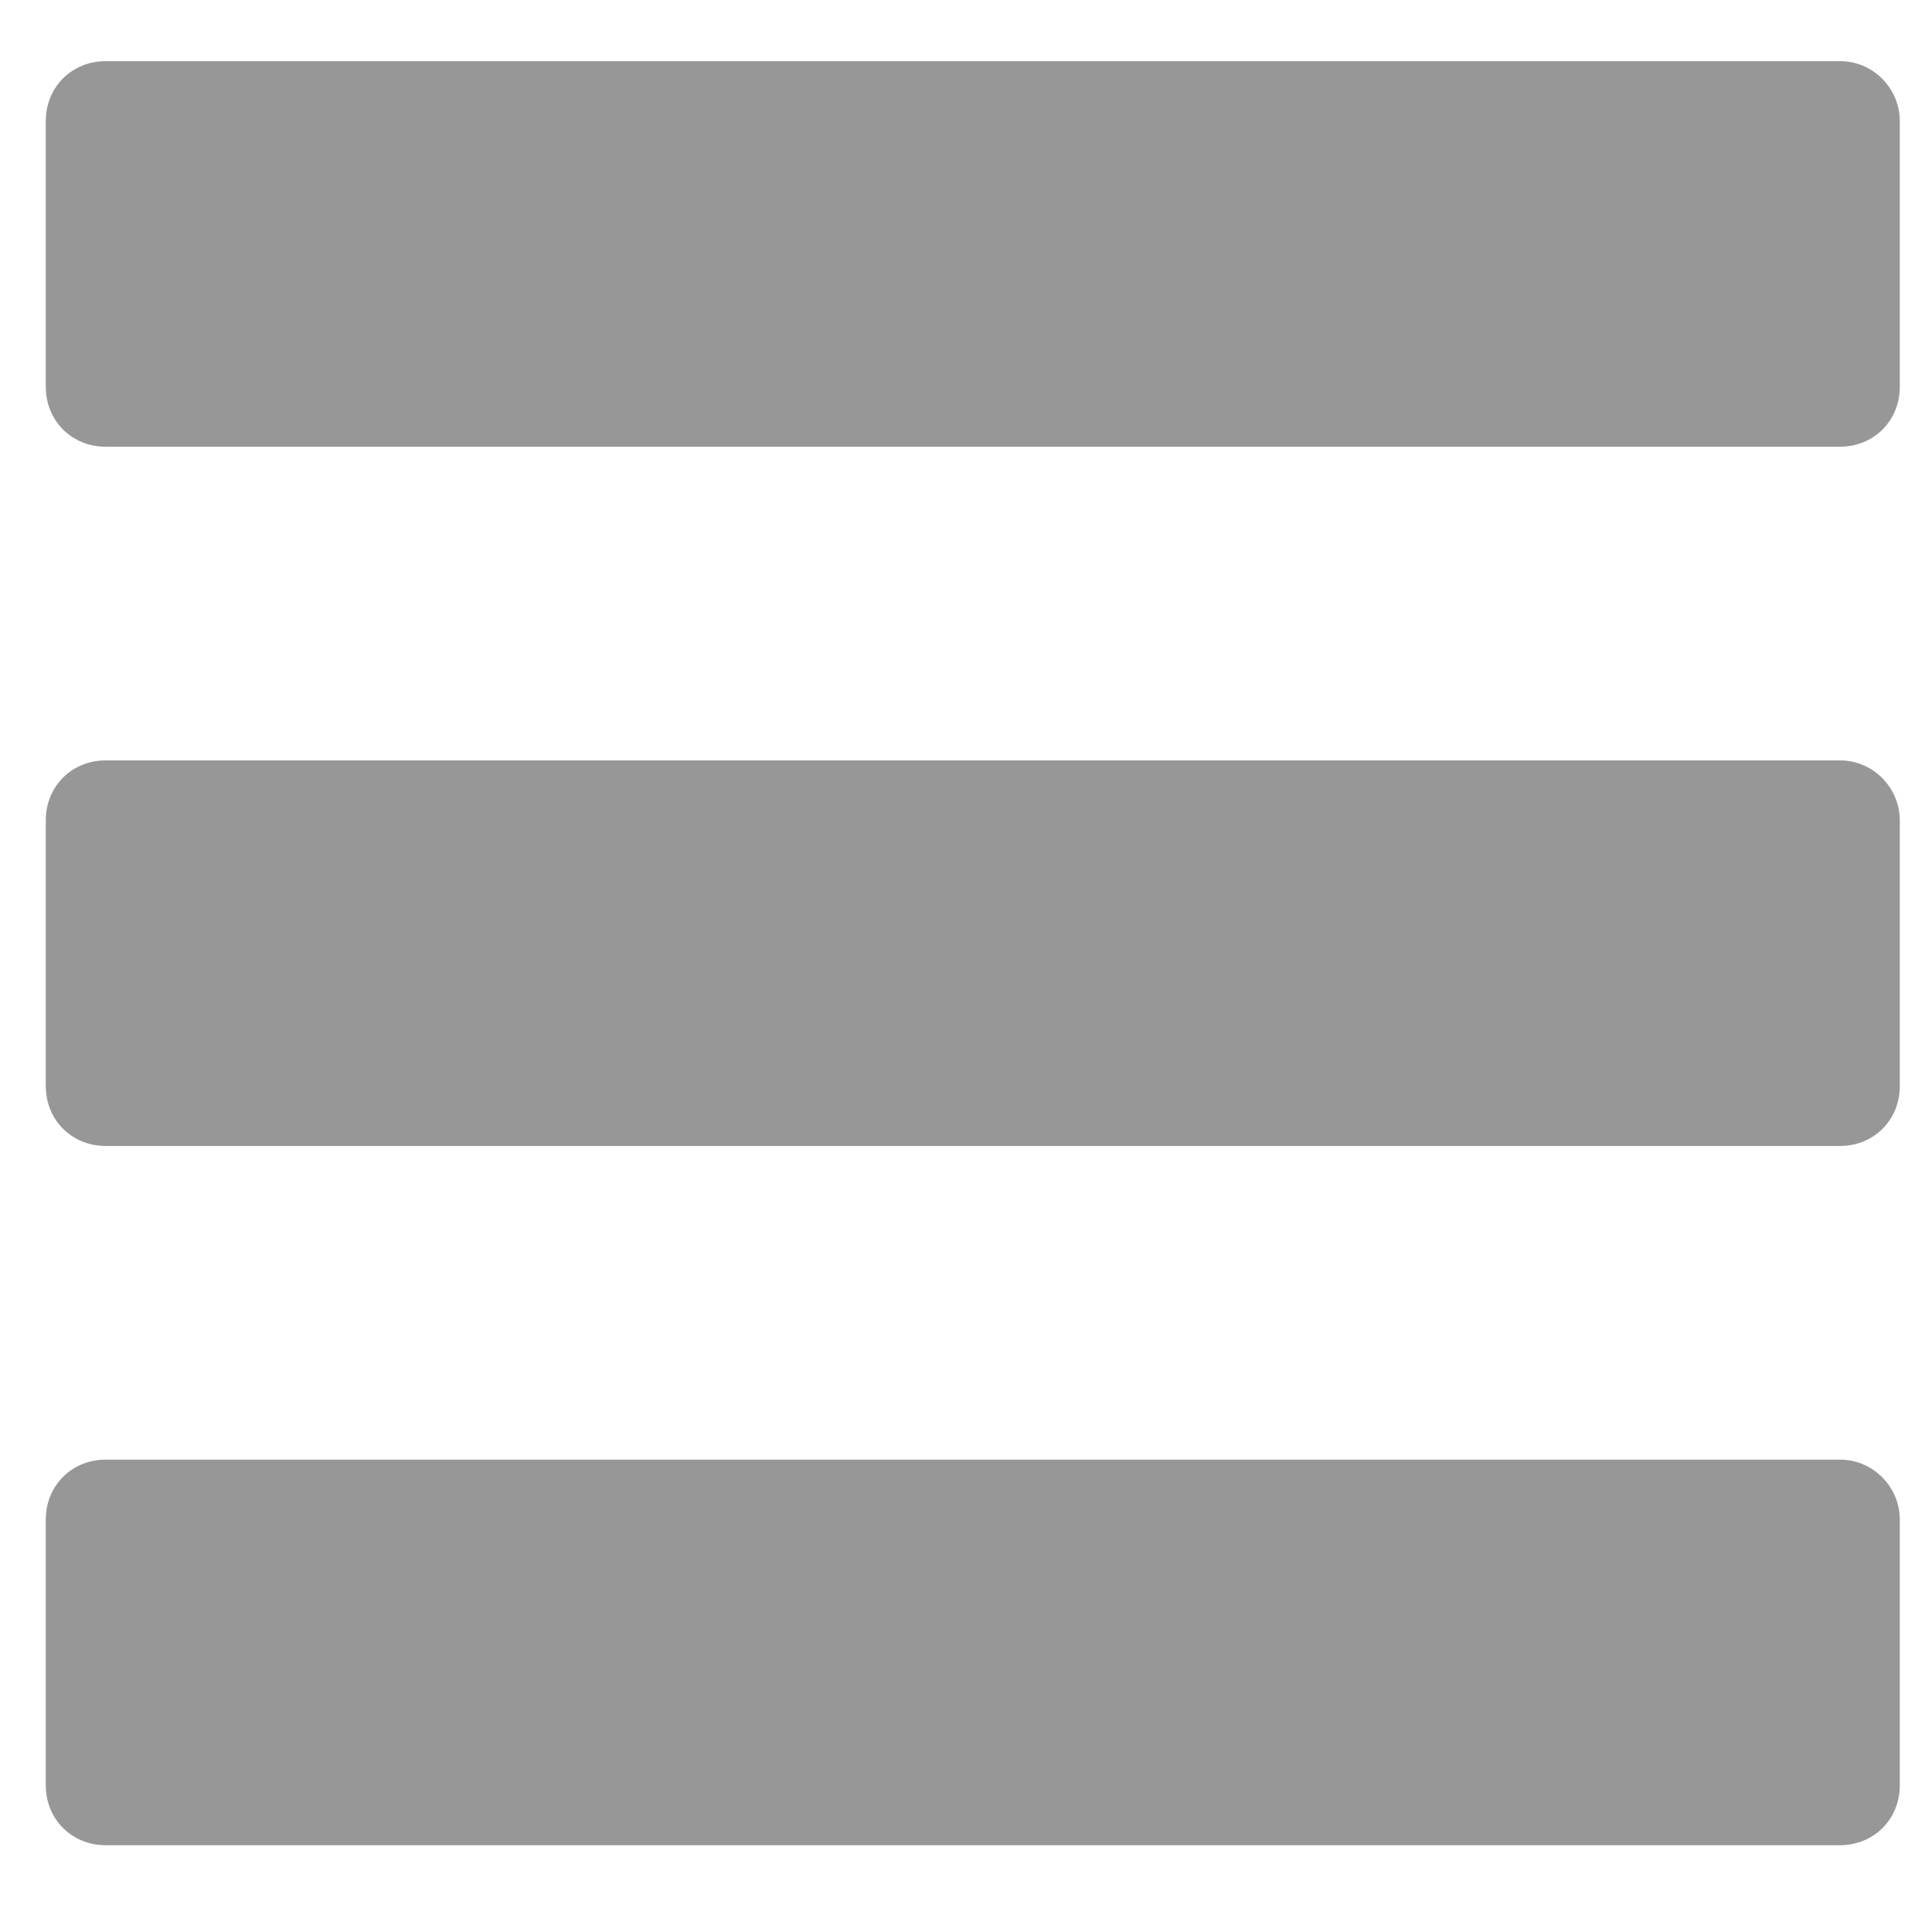 <?xml version="1.0" encoding="utf-8"?>
<!-- Generator: Adobe Illustrator 16.0.0, SVG Export Plug-In . SVG Version: 6.00 Build 0)  -->
<!DOCTYPE svg PUBLIC "-//W3C//DTD SVG 1.1//EN" "http://www.w3.org/Graphics/SVG/1.1/DTD/svg11.dtd">
<svg version="1.1" id="Capa_1" xmlns="http://www.w3.org/2000/svg" xmlns:xlink="http://www.w3.org/1999/xlink" x="0px" y="0px"
	 width="3000px" height="3000px" viewBox="0 0 3000 3000" enable-background="new 0 0 3000 3000" xml:space="preserve">
<g>
	<g>
		<path fill="#979797" d="M2856.931,94.94H164.166c-52.739,0-93.069,40.329-93.069,93.068V600.61
			c0,52.739,40.33,93.067,93.069,93.067h2692.765c52.739,0,93.069-40.329,93.069-93.067V188.008
			C2950,138.373,2909.67,94.94,2856.931,94.94z"/>
		<path fill="#979797" d="M2856.931,1180.733H164.166c-52.739,0-93.069,40.329-93.069,93.068v412.6
			c0,52.739,40.33,93.068,93.069,93.068h2692.765c52.739,0,93.069-40.329,93.069-93.068v-412.6
			C2950,1224.166,2909.67,1180.733,2856.931,1180.733z"/>
		<path fill="#979797" d="M2856.931,2266.526H164.166c-52.739,0-93.069,40.329-93.069,93.067v412.603
			c0,52.738,40.33,93.067,93.069,93.067h2692.765c52.739,0,93.069-40.329,93.069-93.067v-412.603
			C2950,2309.96,2909.67,2266.526,2856.931,2266.526z"/>
	</g>
</g>
</svg>
